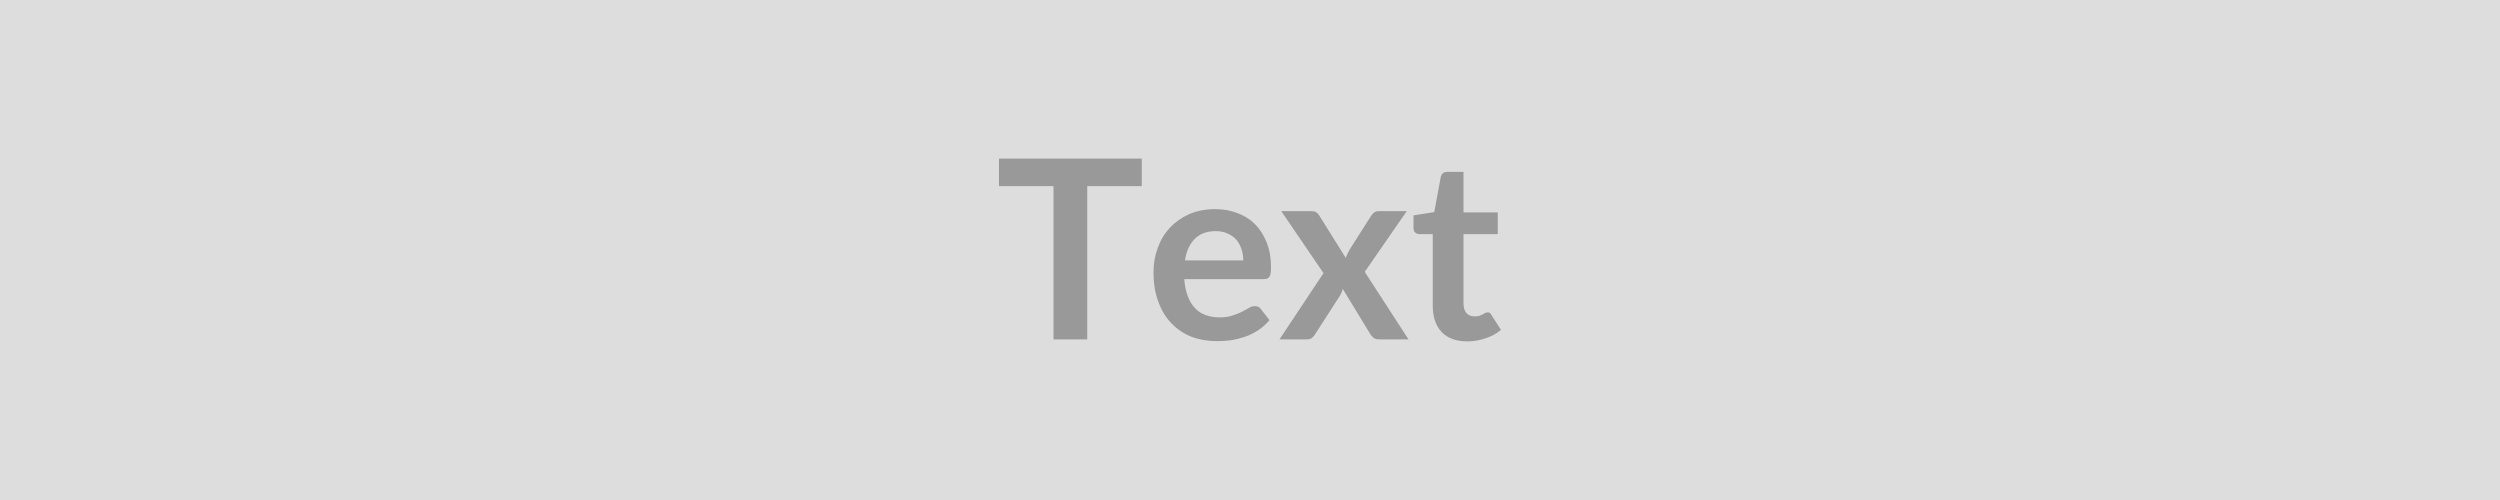 <svg xmlns="http://www.w3.org/2000/svg" width="100" height="20" viewBox="0 0 100 20"><rect width="100%" height="100%" fill="#DDDDDD"/><path fill="#999999" d="M45.67 6.345v1.1h-2.18v6.13h-1.35v-6.13h-2.18v-1.1zm1.73 4.07h2.33q0-.24-.07-.45t-.2-.37q-.14-.16-.35-.25-.2-.1-.48-.1-.53 0-.84.31t-.39.86m3.15.75h-3.18q.03.39.14.68t.29.48.43.28.55.09.51-.07q.22-.07.38-.15.17-.09.29-.16t.24-.07q.15 0 .23.11l.35.45q-.2.24-.46.41-.25.16-.53.26-.28.09-.57.14-.28.03-.55.03-.54 0-1-.17-.46-.18-.8-.53-.34-.34-.53-.86-.2-.51-.2-1.19 0-.52.17-.98.17-.47.49-.81t.77-.54q.46-.2 1.04-.2.48 0 .89.16.41.15.71.45.29.3.46.73t.17.98q0 .29-.06.38-.06.1-.23.1m4.04-.29 1.75 2.7h-1.19q-.13 0-.22-.07-.08-.07-.13-.16l-1.09-1.79q-.02.09-.06.17-.03.07-.07.13l-.96 1.49q-.05.09-.13.16t-.2.07h-1.11l1.76-2.65-1.69-2.48h1.19q.14 0 .2.04.07.04.12.12l1.07 1.71q.06-.17.16-.34l.86-1.35q.11-.18.29-.18h1.13zm4.1 2.78q-.67 0-1.03-.38-.35-.38-.35-1.04v-2.87h-.53q-.1 0-.17-.06t-.07-.19v-.5l.83-.13.26-1.4q.02-.1.09-.16.07-.05.18-.05h.64v1.62h1.37v.87h-1.37v2.78q0 .24.12.38.12.13.32.13.12 0 .19-.02.08-.03.14-.06t.1-.06q.05-.02.09-.02.06 0 .09.02.04.03.07.09l.38.59q-.27.23-.63.34-.34.12-.72.12"/></svg>